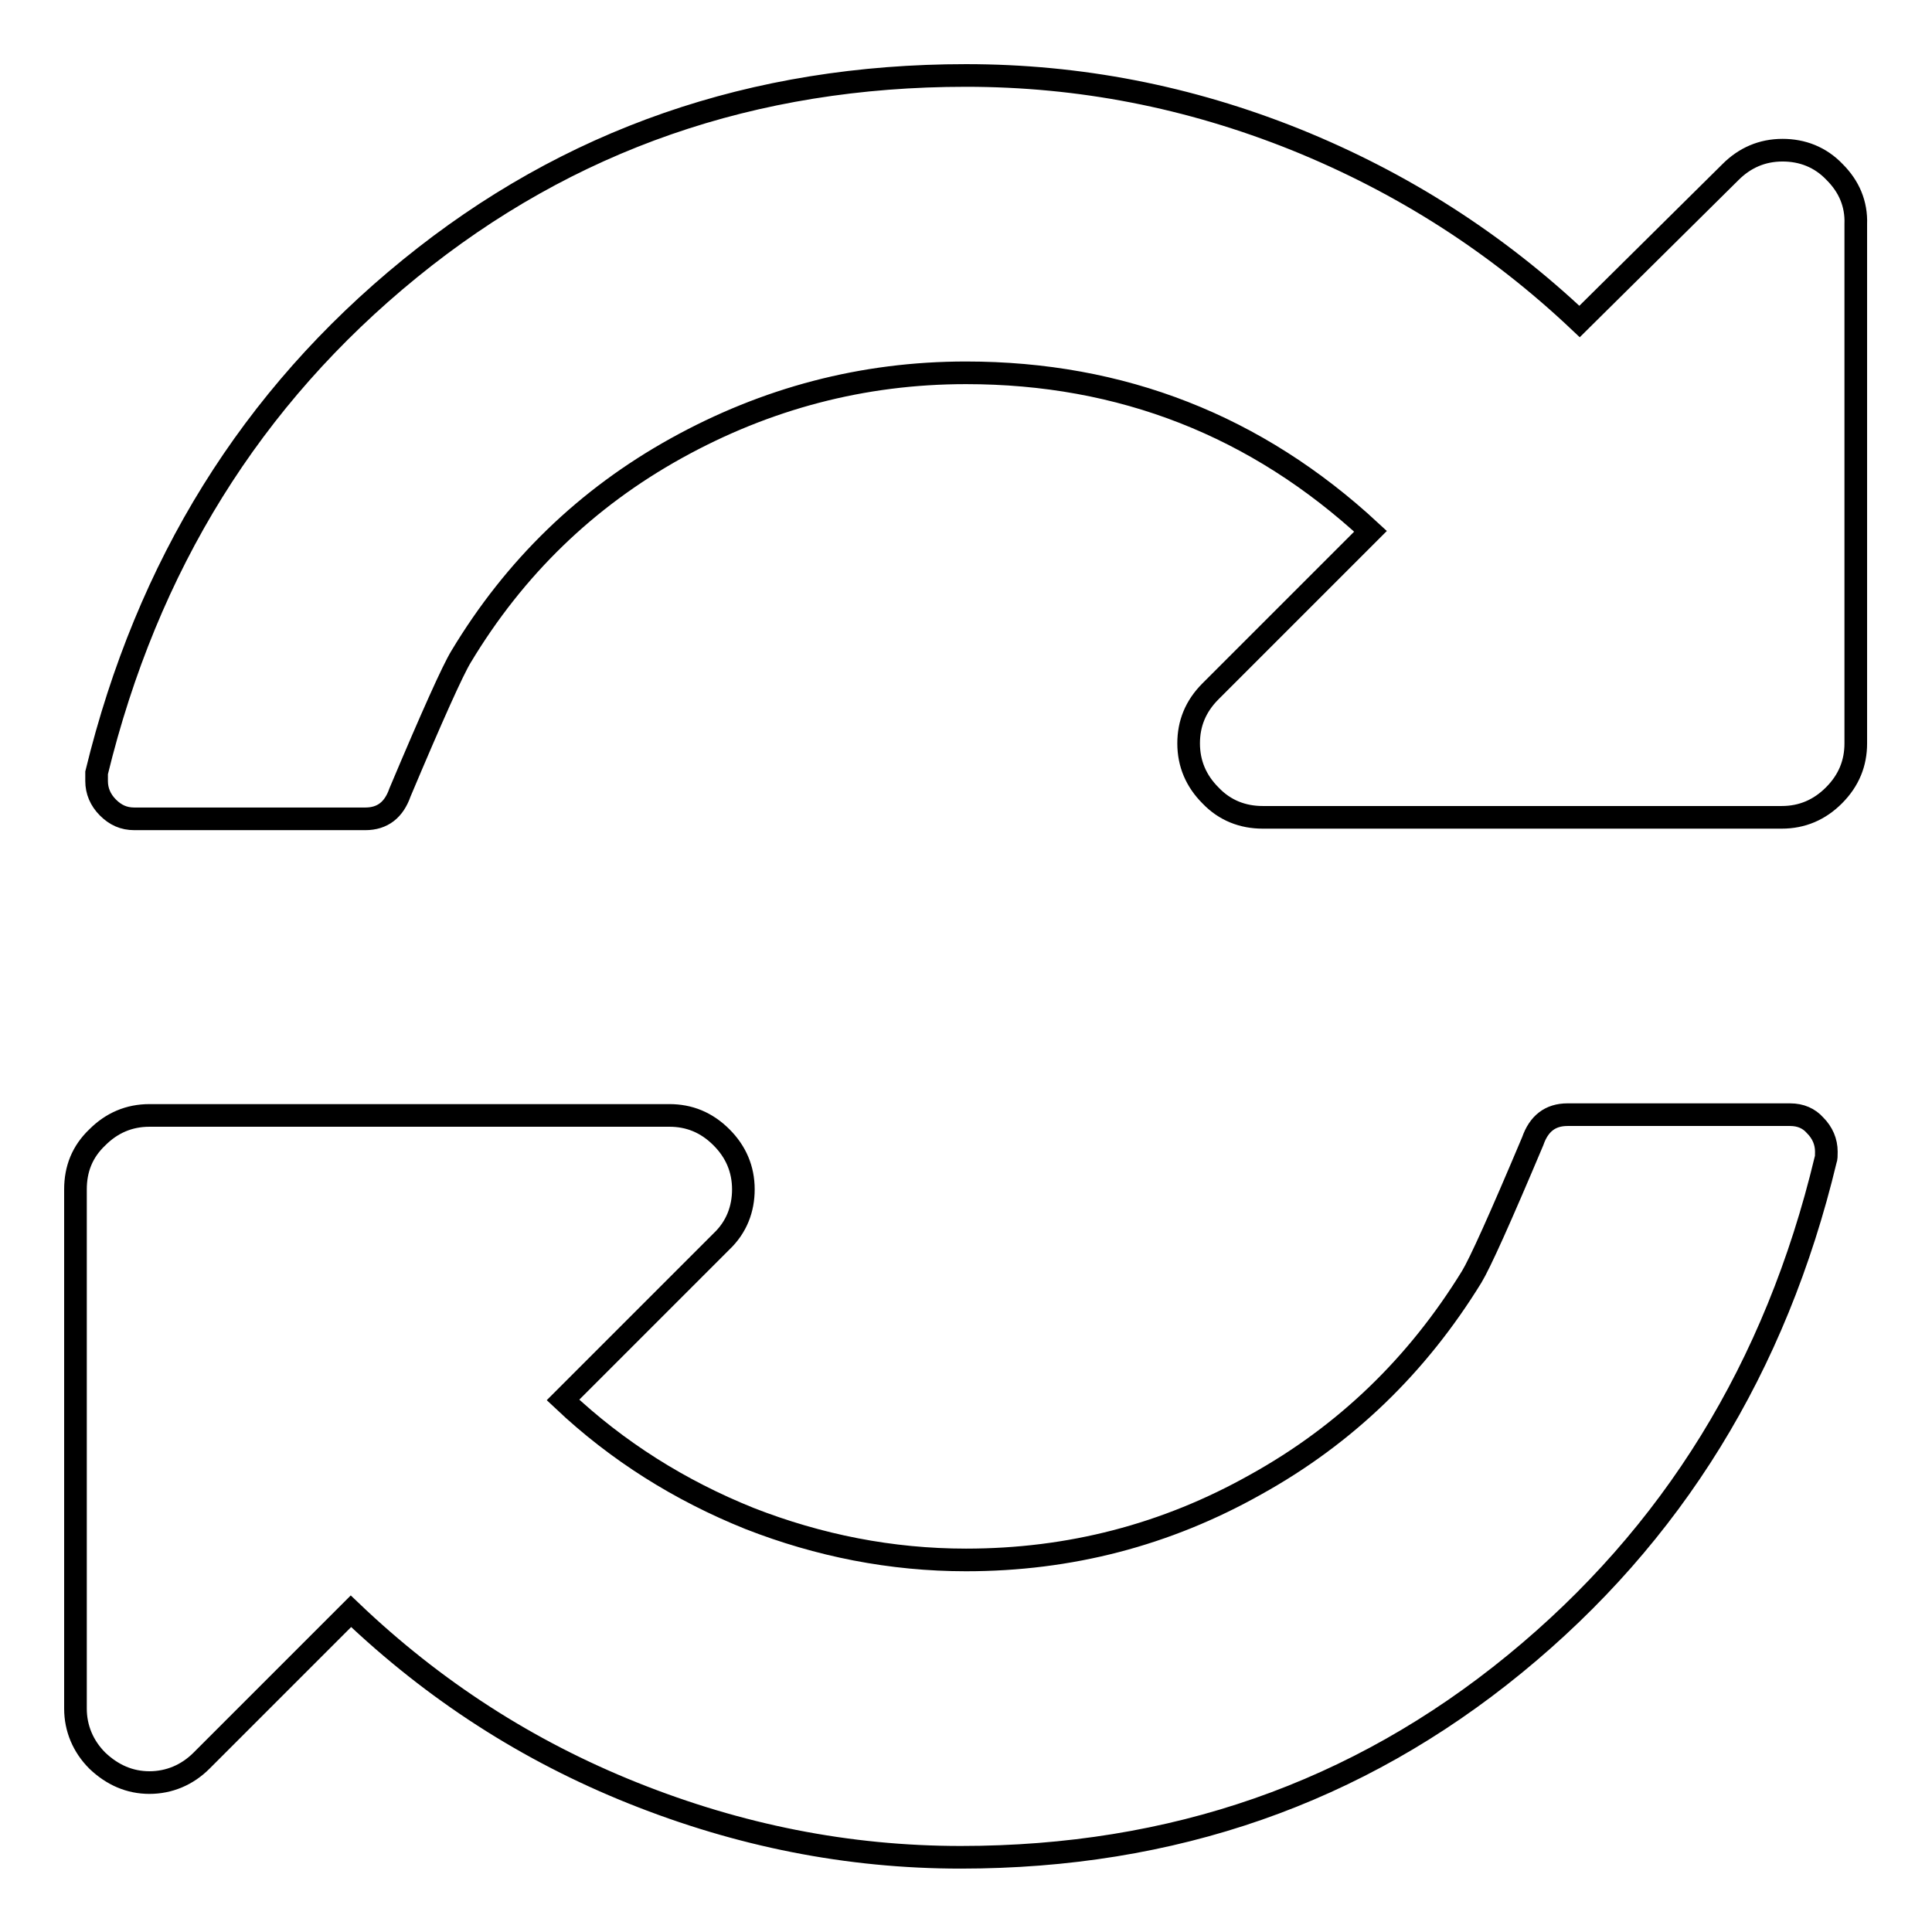 <?xml version="1.0" encoding="utf-8"?>
<!-- Svg Vector Icons : http://www.onlinewebfonts.com/icon -->
<!DOCTYPE svg PUBLIC "-//W3C//DTD SVG 1.1//EN" "http://www.w3.org/Graphics/SVG/1.1/DTD/svg11.dtd">
<svg version="1.1" xmlns="http://www.w3.org/2000/svg" xmlns:xlink="http://www.w3.org/1999/xlink" x="0px" y="0px" viewBox="0 0 256 256" enable-background="new 0 0 256 256" xml:space="preserve">
<g><g><path stroke-width="3" fill-opacity="0" stroke="#000000"  d="M243.1,22.8c-1.9-2-4.3-2.9-6.9-2.9c-2.7,0-5,1-6.9,2.9l-20,19.8c-11-10.4-23.5-18.4-37.6-24.1C157.5,12.8,143,10,128,10c-28.2,0-52.7,8.5-73.7,25.6c-21,17.1-34.8,39.3-41.5,66.8v1.1c0,1.3,0.5,2.5,1.5,3.5c1,1,2.1,1.5,3.5,1.5h30.6c2.3,0,3.8-1.2,4.6-3.5c4.3-10.2,7-16.2,8.1-18C68.2,75.2,77.7,66,89.6,59.4c11.9-6.6,24.7-10,38.4-10c20.6,0,38.5,7,53.6,21l-21.2,21.2c-2,2-2.9,4.3-2.9,6.9c0,2.7,1,5,2.9,6.9c1.9,2,4.3,2.9,6.9,2.9h68.8c2.7,0,5-1,6.9-2.9c2-2,2.9-4.3,2.9-6.9V29.7C246,27,245,24.7,243.1,22.8z"/><path stroke-width="3" fill-opacity="0" stroke="#000000"  d="M237.2,147.7h-29.5c-2.3,0-3.8,1.2-4.6,3.5c-4.3,10.2-7,16.2-8.1,18c-7.2,11.7-16.7,20.9-28.6,27.5c-11.9,6.7-24.7,10-38.4,10c-9.9,0-19.5-1.9-28.7-5.5c-9.2-3.7-17.5-8.9-24.7-15.7l21-21c2-1.9,2.9-4.3,2.9-6.9c0-2.7-1-5-2.9-6.9c-2-2-4.3-2.9-6.9-2.9H19.8c-2.7,0-5,1-6.9,2.9c-2,1.9-2.9,4.2-2.9,6.9v68.8c0,2.6,1,5,2.9,6.9c2,1.9,4.3,2.9,6.9,2.9s5-1,6.9-2.9l19.8-19.8c11,10.5,23.4,18.5,37.4,24.1c14,5.6,28.4,8.5,43.4,8.5c28.1,0,52.5-8.5,73.4-25.6c20.9-17.1,34.6-39.3,41.2-66.8c0.1-0.2,0.1-0.6,0.1-1.1c0-1.3-0.5-2.5-1.5-3.5C239.7,148.2,238.6,147.7,237.2,147.7z"/></g></g>
</svg>